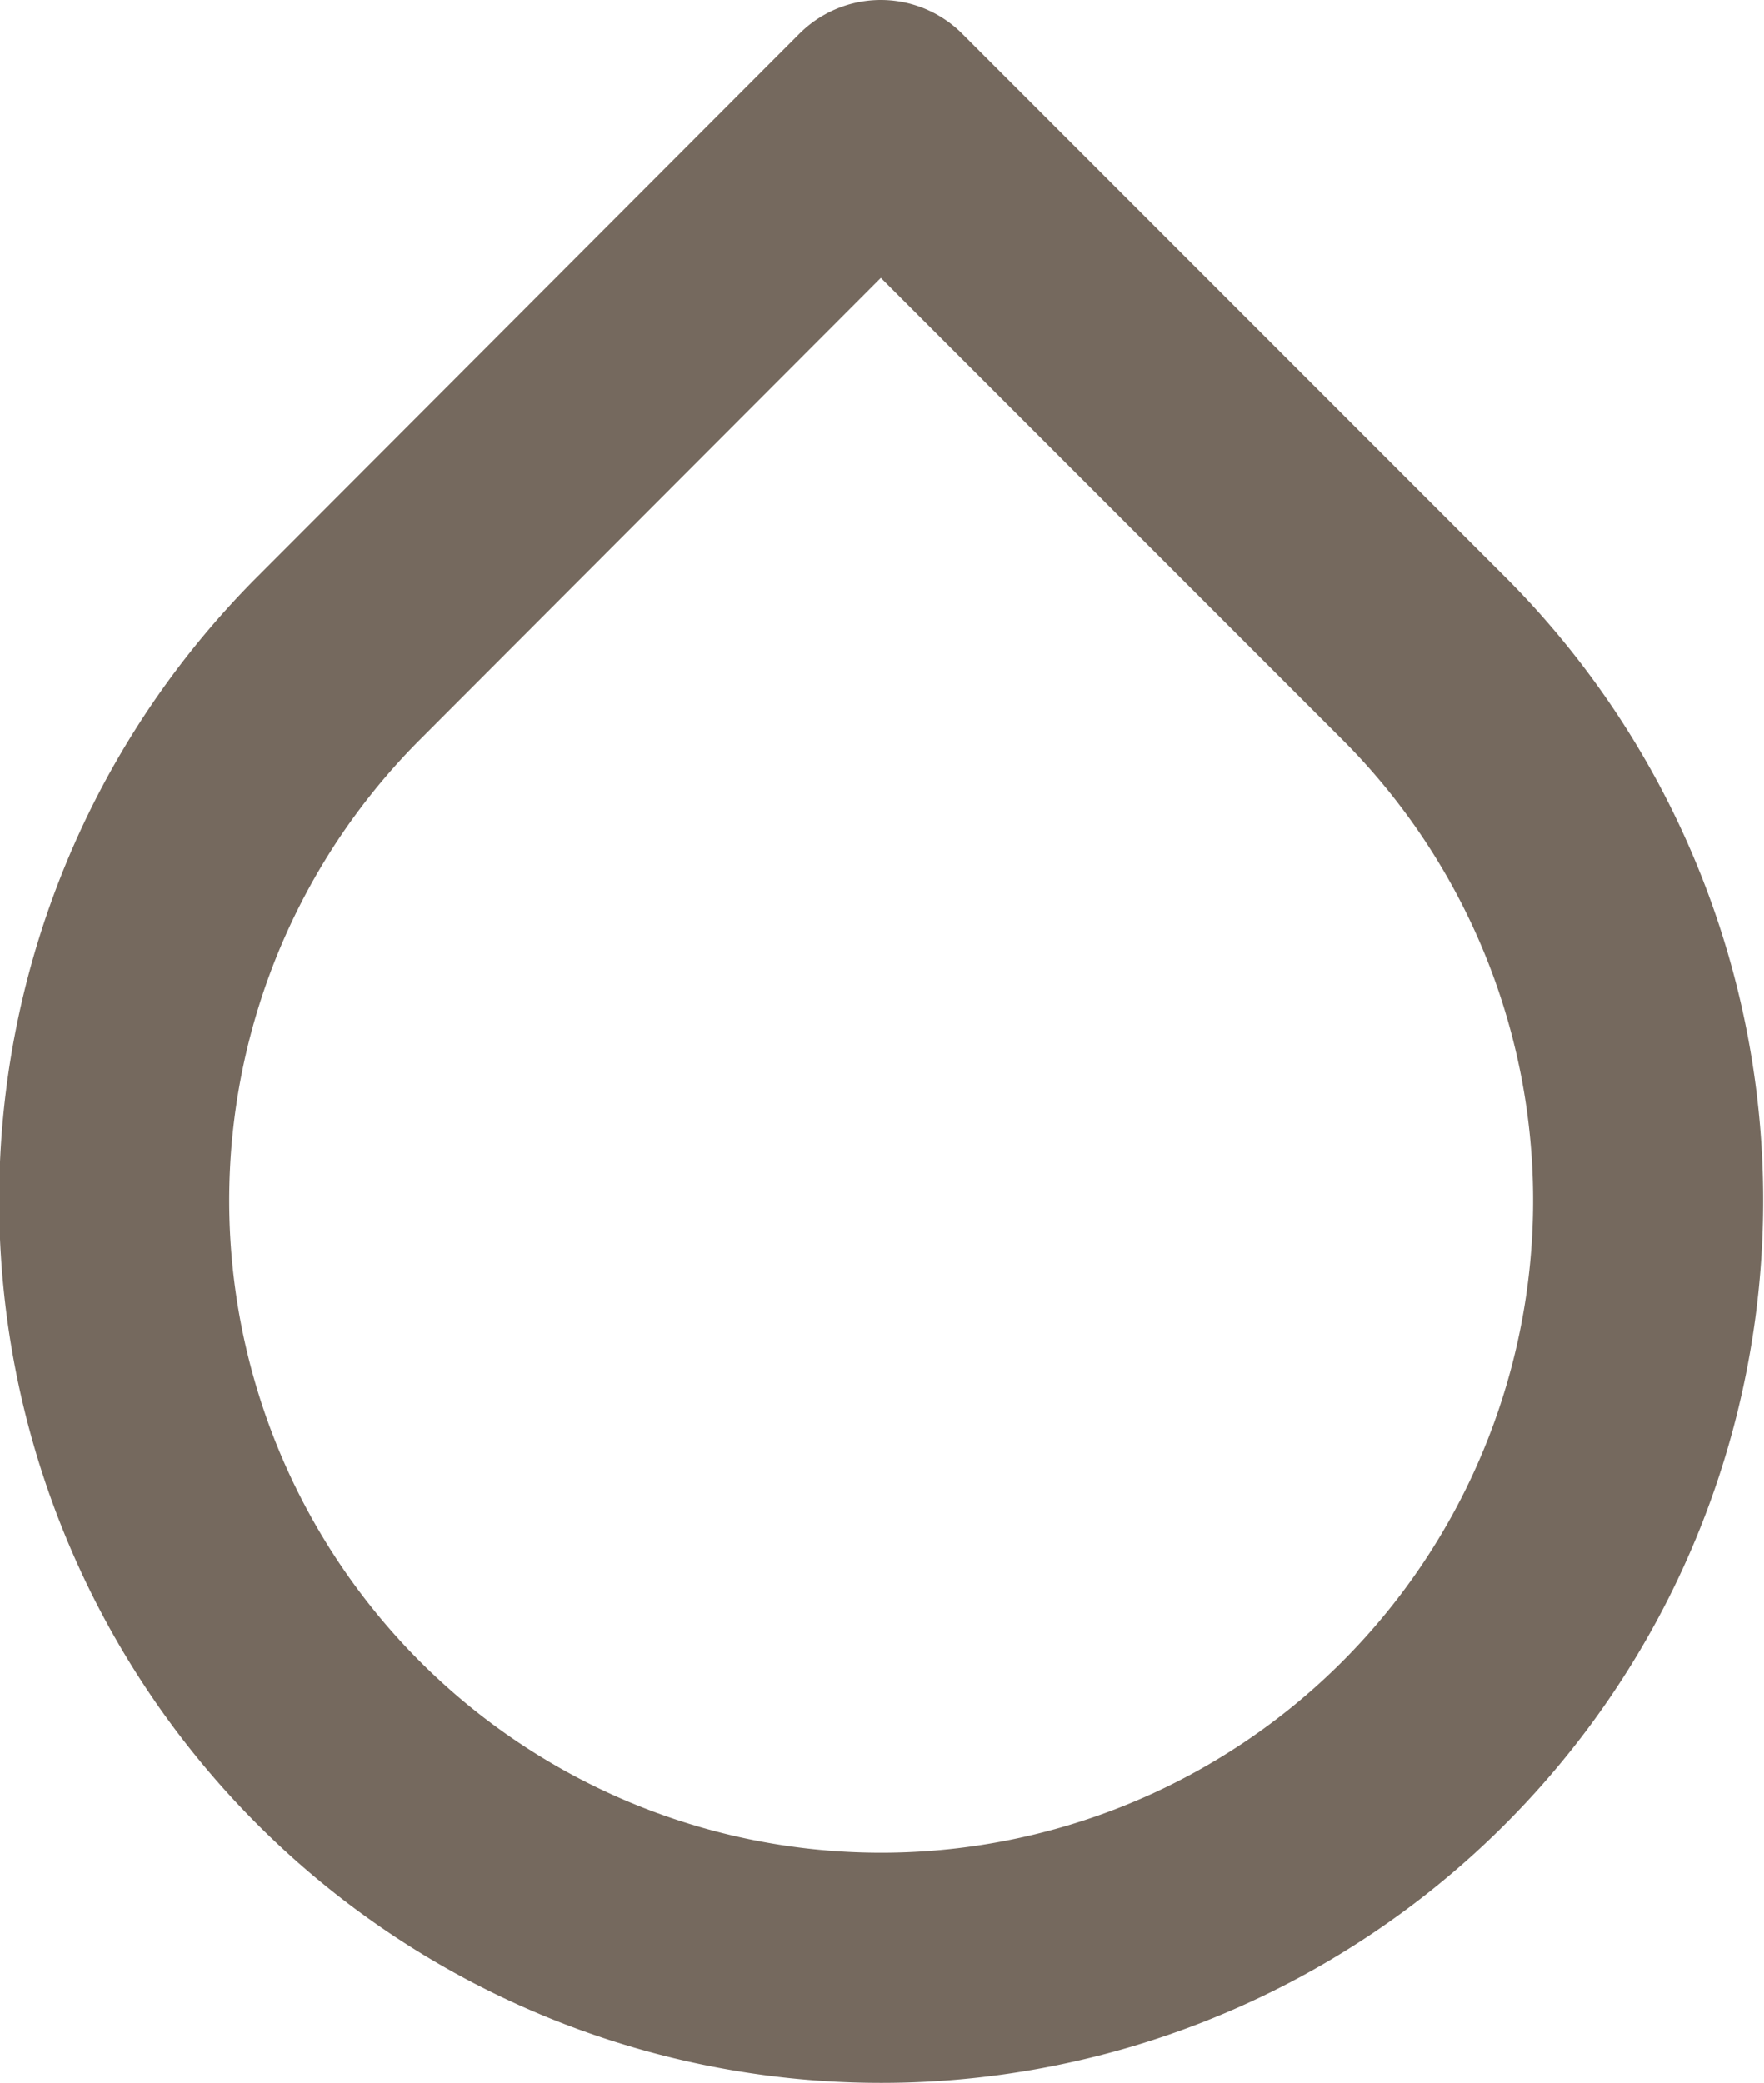<svg xmlns="http://www.w3.org/2000/svg" width="11.5" height="13.574" viewBox="0 0 11.5 13.574">
  <g id="drop-empty" transform="translate(-1255.75 -851.75)">
    <path id="Icon_feather-droplet" data-name="Icon feather-droplet" d="M11,4.035l3.537,3.537a5,5,0,1,1-7.069,0Z" transform="translate(1250.492 848.465)" fill="none" stroke="#75695e" stroke-linecap="round" stroke-linejoin="round" stroke-width="1.5"/>
  </g>
</svg>
